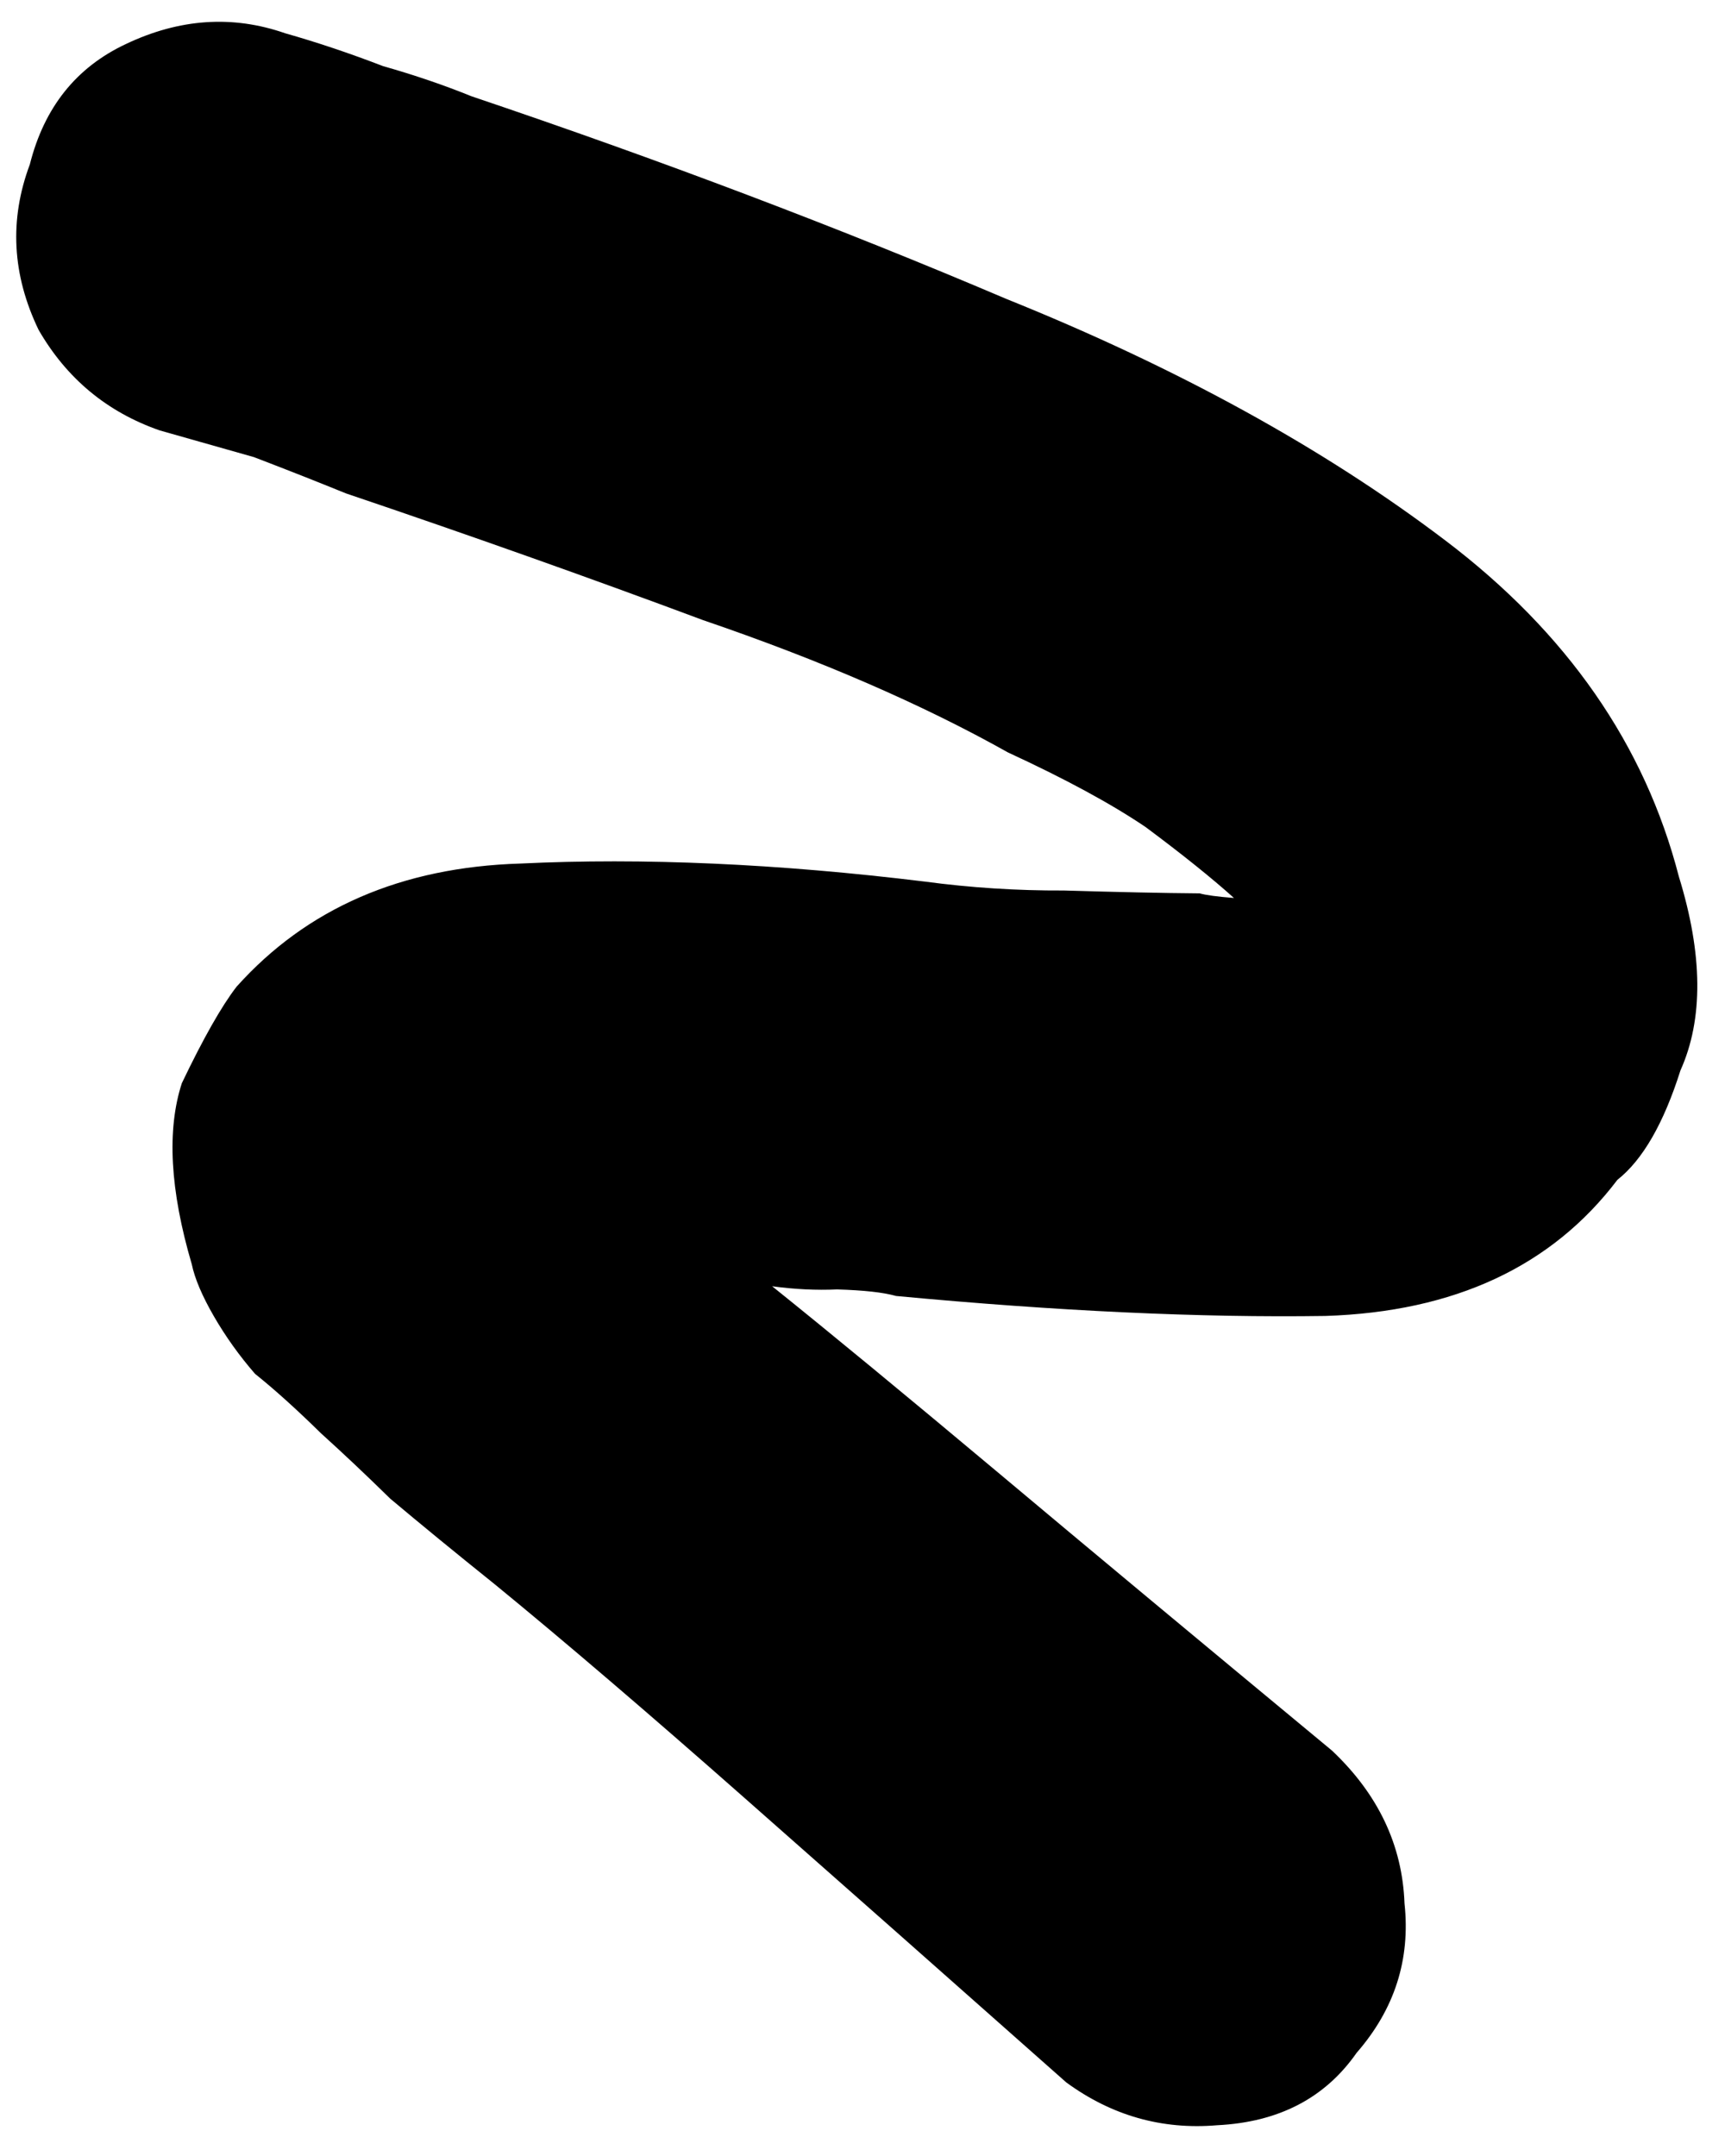 <svg xmlns="http://www.w3.org/2000/svg" width="24" height="30" viewBox="0 0 24 30" fill="none">
  <path d="M2.976 18.316C2.813 18.034 2.71 17.792 2.668 17.591C2.365 16.561 2.319 15.721 2.53 15.072C2.828 14.449 3.082 14.001 3.291 13.73C4.269 12.638 5.585 12.067 7.237 12.016C8.945 11.934 10.822 12.017 12.867 12.267C13.502 12.352 14.147 12.394 14.804 12.391C15.548 12.413 16.177 12.427 16.692 12.431C16.779 12.456 16.938 12.477 17.168 12.495C16.862 12.22 16.453 11.891 15.94 11.509C15.46 11.184 14.821 10.838 14.024 10.47C12.834 9.802 11.419 9.188 9.779 8.628C8.195 8.037 6.539 7.449 4.812 6.865C4.43 6.709 4.004 6.541 3.534 6.361C3.097 6.237 2.659 6.113 2.222 5.989C1.49 5.734 0.928 5.268 0.537 4.59C0.168 3.824 0.127 3.057 0.415 2.288C0.615 1.495 1.06 0.937 1.751 0.613C2.497 0.258 3.236 0.208 3.968 0.463C4.405 0.587 4.859 0.739 5.329 0.92C5.766 1.044 6.176 1.184 6.558 1.339C9.192 2.228 11.673 3.168 14 4.159C16.382 5.118 18.419 6.238 20.11 7.521C21.801 8.803 22.884 10.362 23.358 12.197C23.693 13.283 23.7 14.183 23.38 14.895C23.147 15.631 22.855 16.139 22.503 16.417C21.59 17.622 20.236 18.253 18.441 18.311C16.701 18.337 14.709 18.244 12.466 18.033C12.291 17.983 12.018 17.953 11.646 17.942C11.361 17.955 11.06 17.941 10.743 17.898C11.561 18.555 12.608 19.419 13.885 20.489C15.161 21.56 16.71 22.849 18.531 24.358C19.174 24.965 19.511 25.674 19.541 26.486C19.625 27.265 19.403 27.958 18.875 28.564C18.435 29.195 17.788 29.53 16.934 29.572C16.168 29.637 15.468 29.439 14.835 28.976C13.189 27.517 11.695 26.196 10.353 25.013C9.012 23.83 7.856 22.841 6.885 22.046C6.339 21.608 5.854 21.21 5.429 20.853C5.091 20.521 4.769 20.218 4.464 19.942C4.126 19.61 3.821 19.335 3.548 19.116C3.33 18.865 3.139 18.598 2.976 18.316Z" fill="black"/>
</svg>